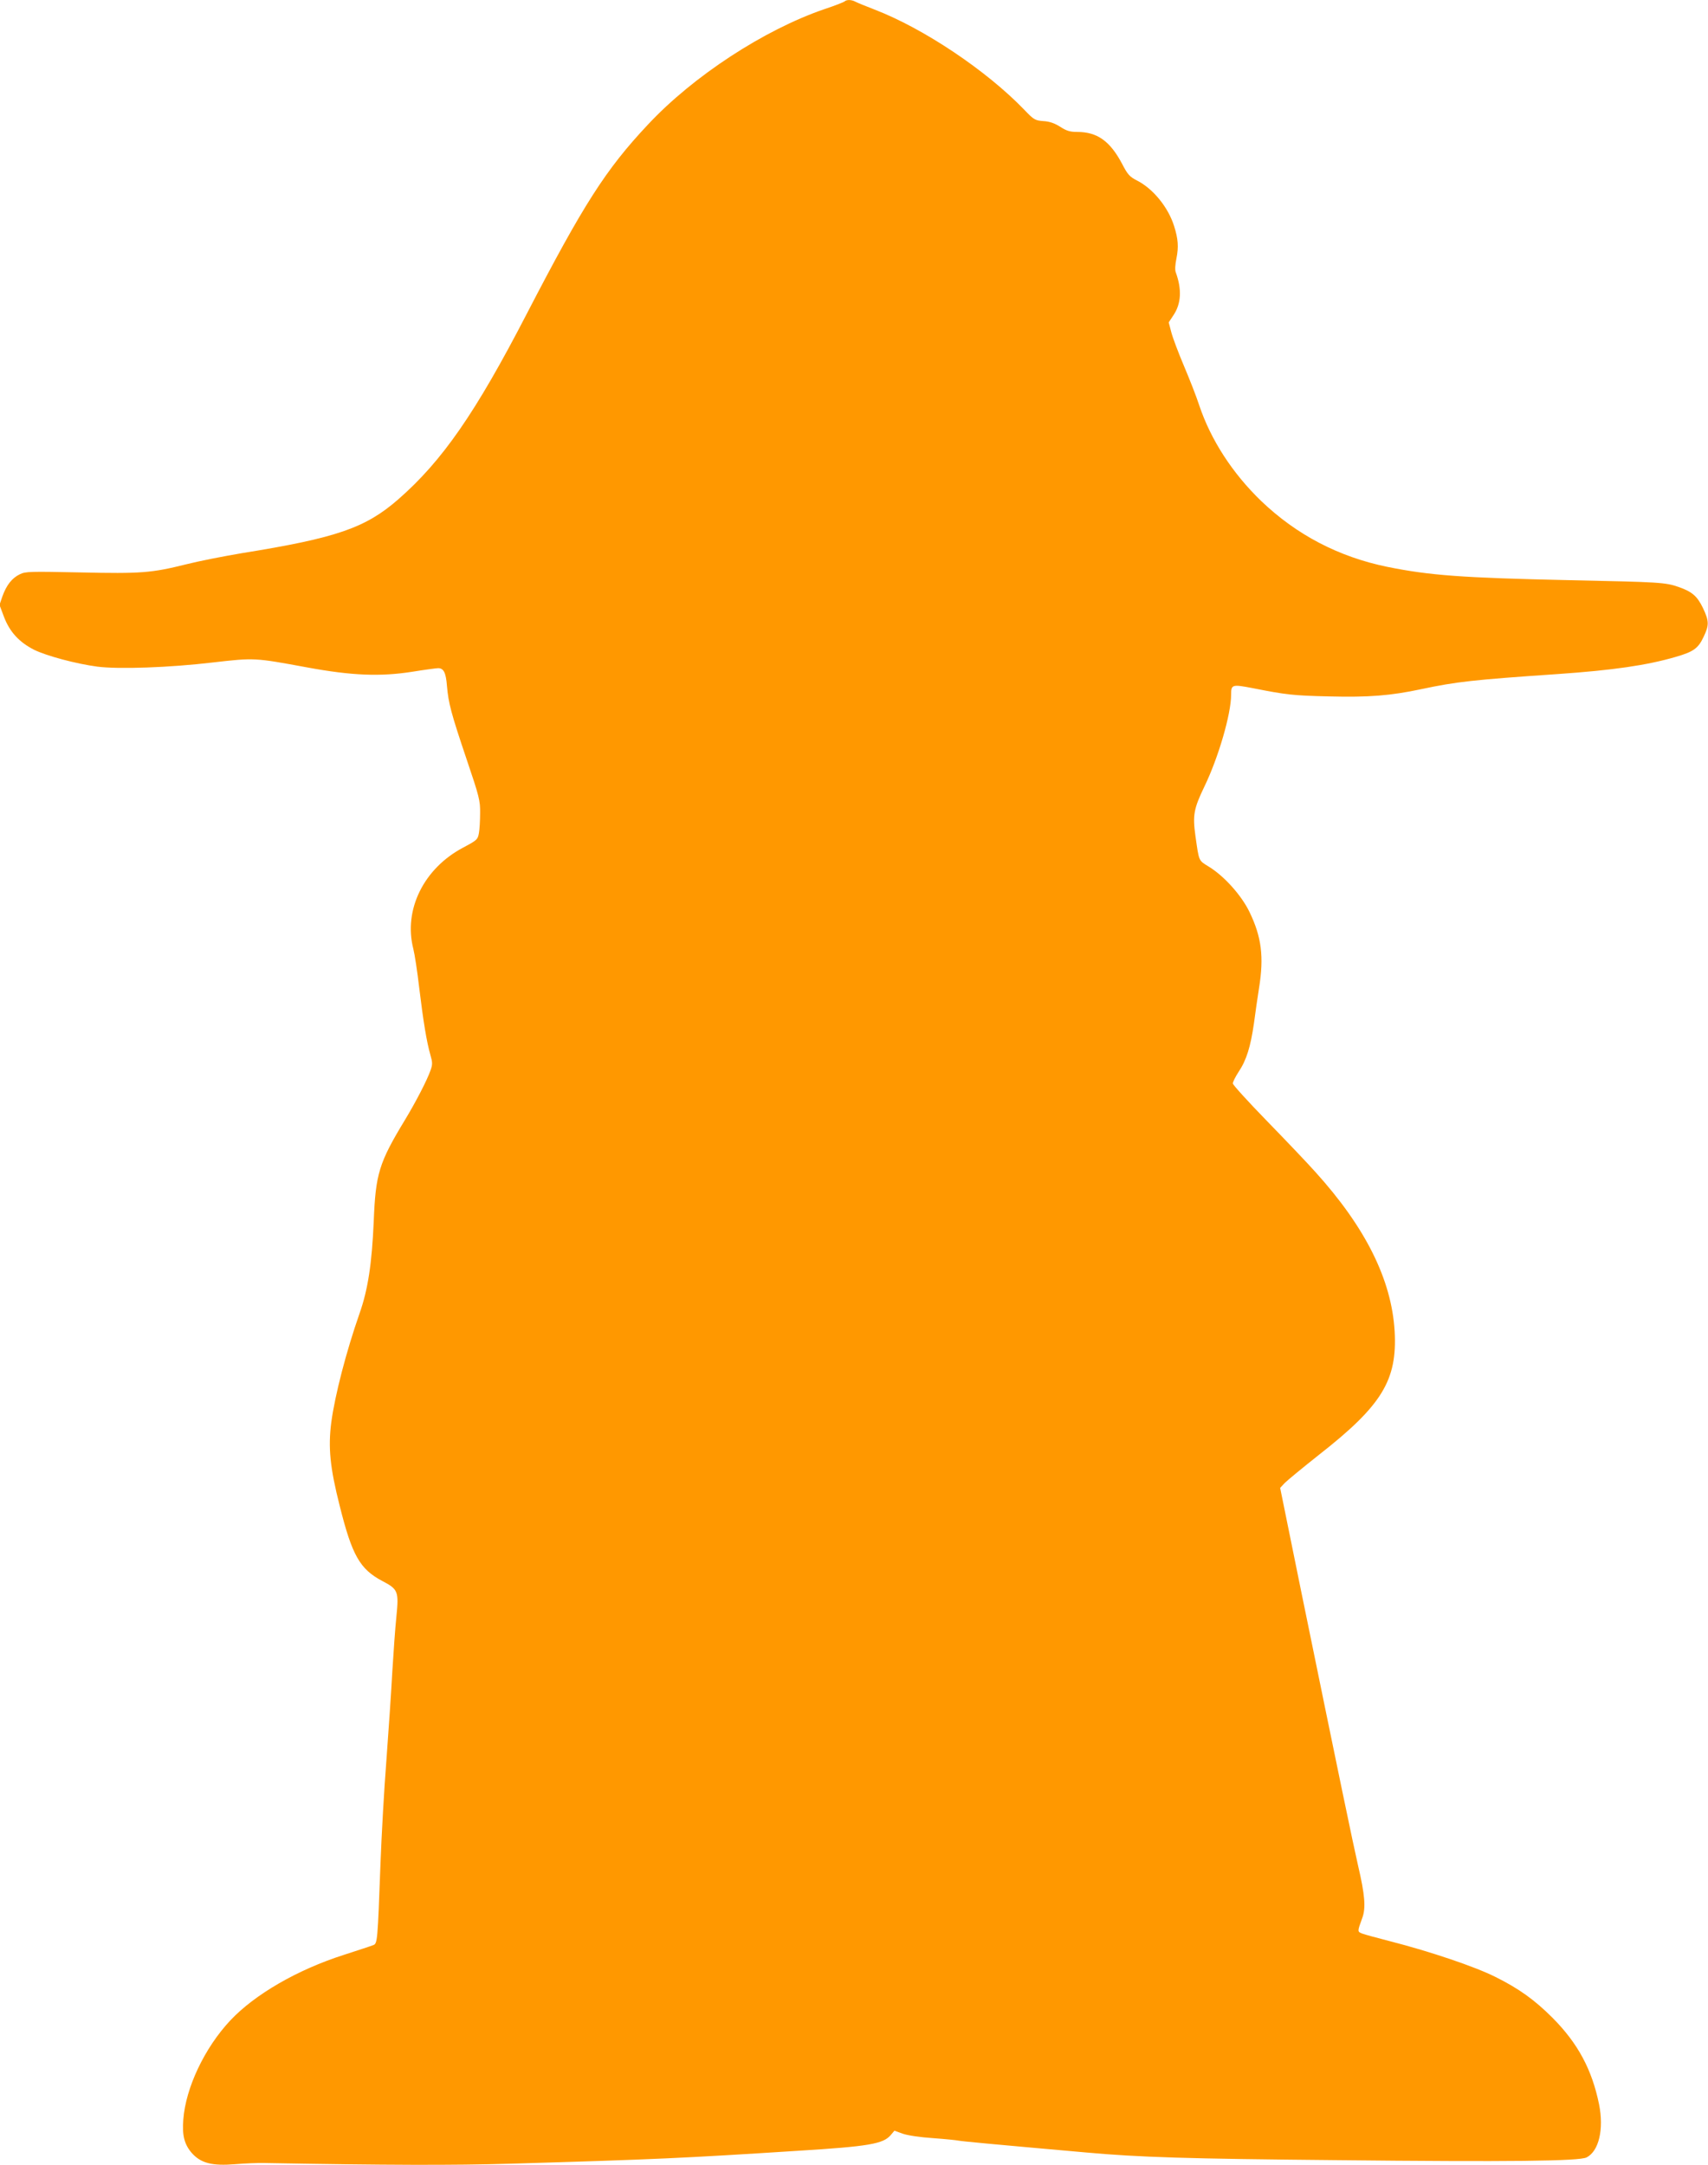 <?xml version="1.0" standalone="no"?>
<!DOCTYPE svg PUBLIC "-//W3C//DTD SVG 20010904//EN"
 "http://www.w3.org/TR/2001/REC-SVG-20010904/DTD/svg10.dtd">
<svg version="1.0" xmlns="http://www.w3.org/2000/svg"
 width="1010pt" height="1280pt" viewBox="0 0 1010 1280"
 preserveAspectRatio="xMidYMid meet">
<g transform="translate(0,1280) scale(0.1,-0.1)"
fill="#ff9800" stroke="none">
<path d="M4995 12792 c-6 -5 -59 -26 -120 -46 -356 -122 -775 -395 -1044 -683
-249 -265 -380 -470 -716 -1118 -303 -586 -500 -870 -760 -1097 -194 -169
-364 -228 -924 -318 -107 -18 -255 -47 -330 -66 -205 -51 -265 -56 -626 -48
-296 6 -324 6 -358 -11 -46 -22 -79 -64 -103 -131 l-17 -50 27 -72 c34 -88 89
-148 177 -193 73 -36 247 -83 375 -100 125 -16 424 -6 685 25 245 28 243 28
558 -30 261 -48 430 -55 620 -25 74 12 142 21 152 21 32 0 46 -26 52 -105 9
-103 24 -160 117 -436 74 -218 80 -243 79 -315 0 -44 -3 -97 -7 -119 -7 -38
-11 -42 -92 -85 -234 -123 -355 -368 -296 -599 8 -31 24 -135 35 -231 24 -198
44 -320 66 -396 13 -45 13 -57 1 -91 -20 -58 -88 -189 -151 -293 -154 -254
-174 -319 -185 -600 -11 -251 -34 -403 -84 -545 -79 -226 -145 -481 -167 -643
-19 -149 -8 -267 50 -495 73 -292 119 -373 251 -443 94 -49 99 -61 84 -211 -7
-65 -17 -210 -24 -323 -6 -113 -22 -349 -35 -525 -14 -176 -29 -450 -35 -610
-17 -462 -18 -475 -43 -484 -12 -5 -89 -30 -172 -57 -276 -88 -528 -234 -673
-388 -152 -162 -264 -398 -278 -586 -8 -95 7 -149 52 -200 53 -58 119 -75 254
-64 58 5 137 8 175 7 726 -13 1113 -14 1455 -4 853 25 1024 33 1695 76 424 26
508 41 552 93 l22 26 50 -18 c29 -10 102 -21 178 -26 70 -5 139 -12 153 -15
21 -4 178 -19 755 -70 309 -28 597 -37 1470 -45 1037 -11 1443 -6 1487 16 73
37 103 167 74 313 -42 207 -126 362 -275 512 -106 106 -199 173 -338 242 -119
60 -385 150 -623 211 -74 19 -148 39 -164 45 -30 12 -30 11 -1 91 23 60 16
139 -24 310 -31 136 -106 496 -337 1624 l-124 610 27 29 c16 16 107 91 203
167 373 292 463 441 447 730 -18 304 -171 613 -470 943 -50 56 -181 193 -289
304 -109 112 -198 210 -198 218 0 8 15 39 34 68 47 70 71 149 91 287 8 63 22
157 30 208 30 186 15 303 -56 450 -47 98 -150 213 -240 268 -63 39 -58 29 -80
182 -17 123 -10 161 53 292 82 169 158 428 158 543 0 61 6 62 127 39 198 -39
236 -44 450 -49 237 -6 364 4 548 43 208 44 305 55 805 89 331 23 528 52 697
101 108 31 135 51 167 119 33 69 33 93 -4 171 -34 70 -64 96 -144 124 -78 27
-110 29 -641 40 -641 14 -829 28 -1082 79 -287 59 -536 189 -745 389 -170 164
-298 361 -367 567 -16 50 -57 154 -90 232 -33 78 -67 168 -75 200 l-15 57 29
44 c45 68 49 152 13 251 -6 14 -4 46 4 85 13 66 10 113 -14 189 -35 112 -125
222 -220 270 -43 22 -55 35 -88 99 -71 134 -147 188 -265 188 -42 0 -63 6
-100 30 -33 21 -63 32 -100 34 -49 4 -56 7 -114 68 -223 231 -594 480 -886
592 -52 20 -103 41 -112 46 -22 12 -51 13 -63 2z"/>
</g>
</svg>
